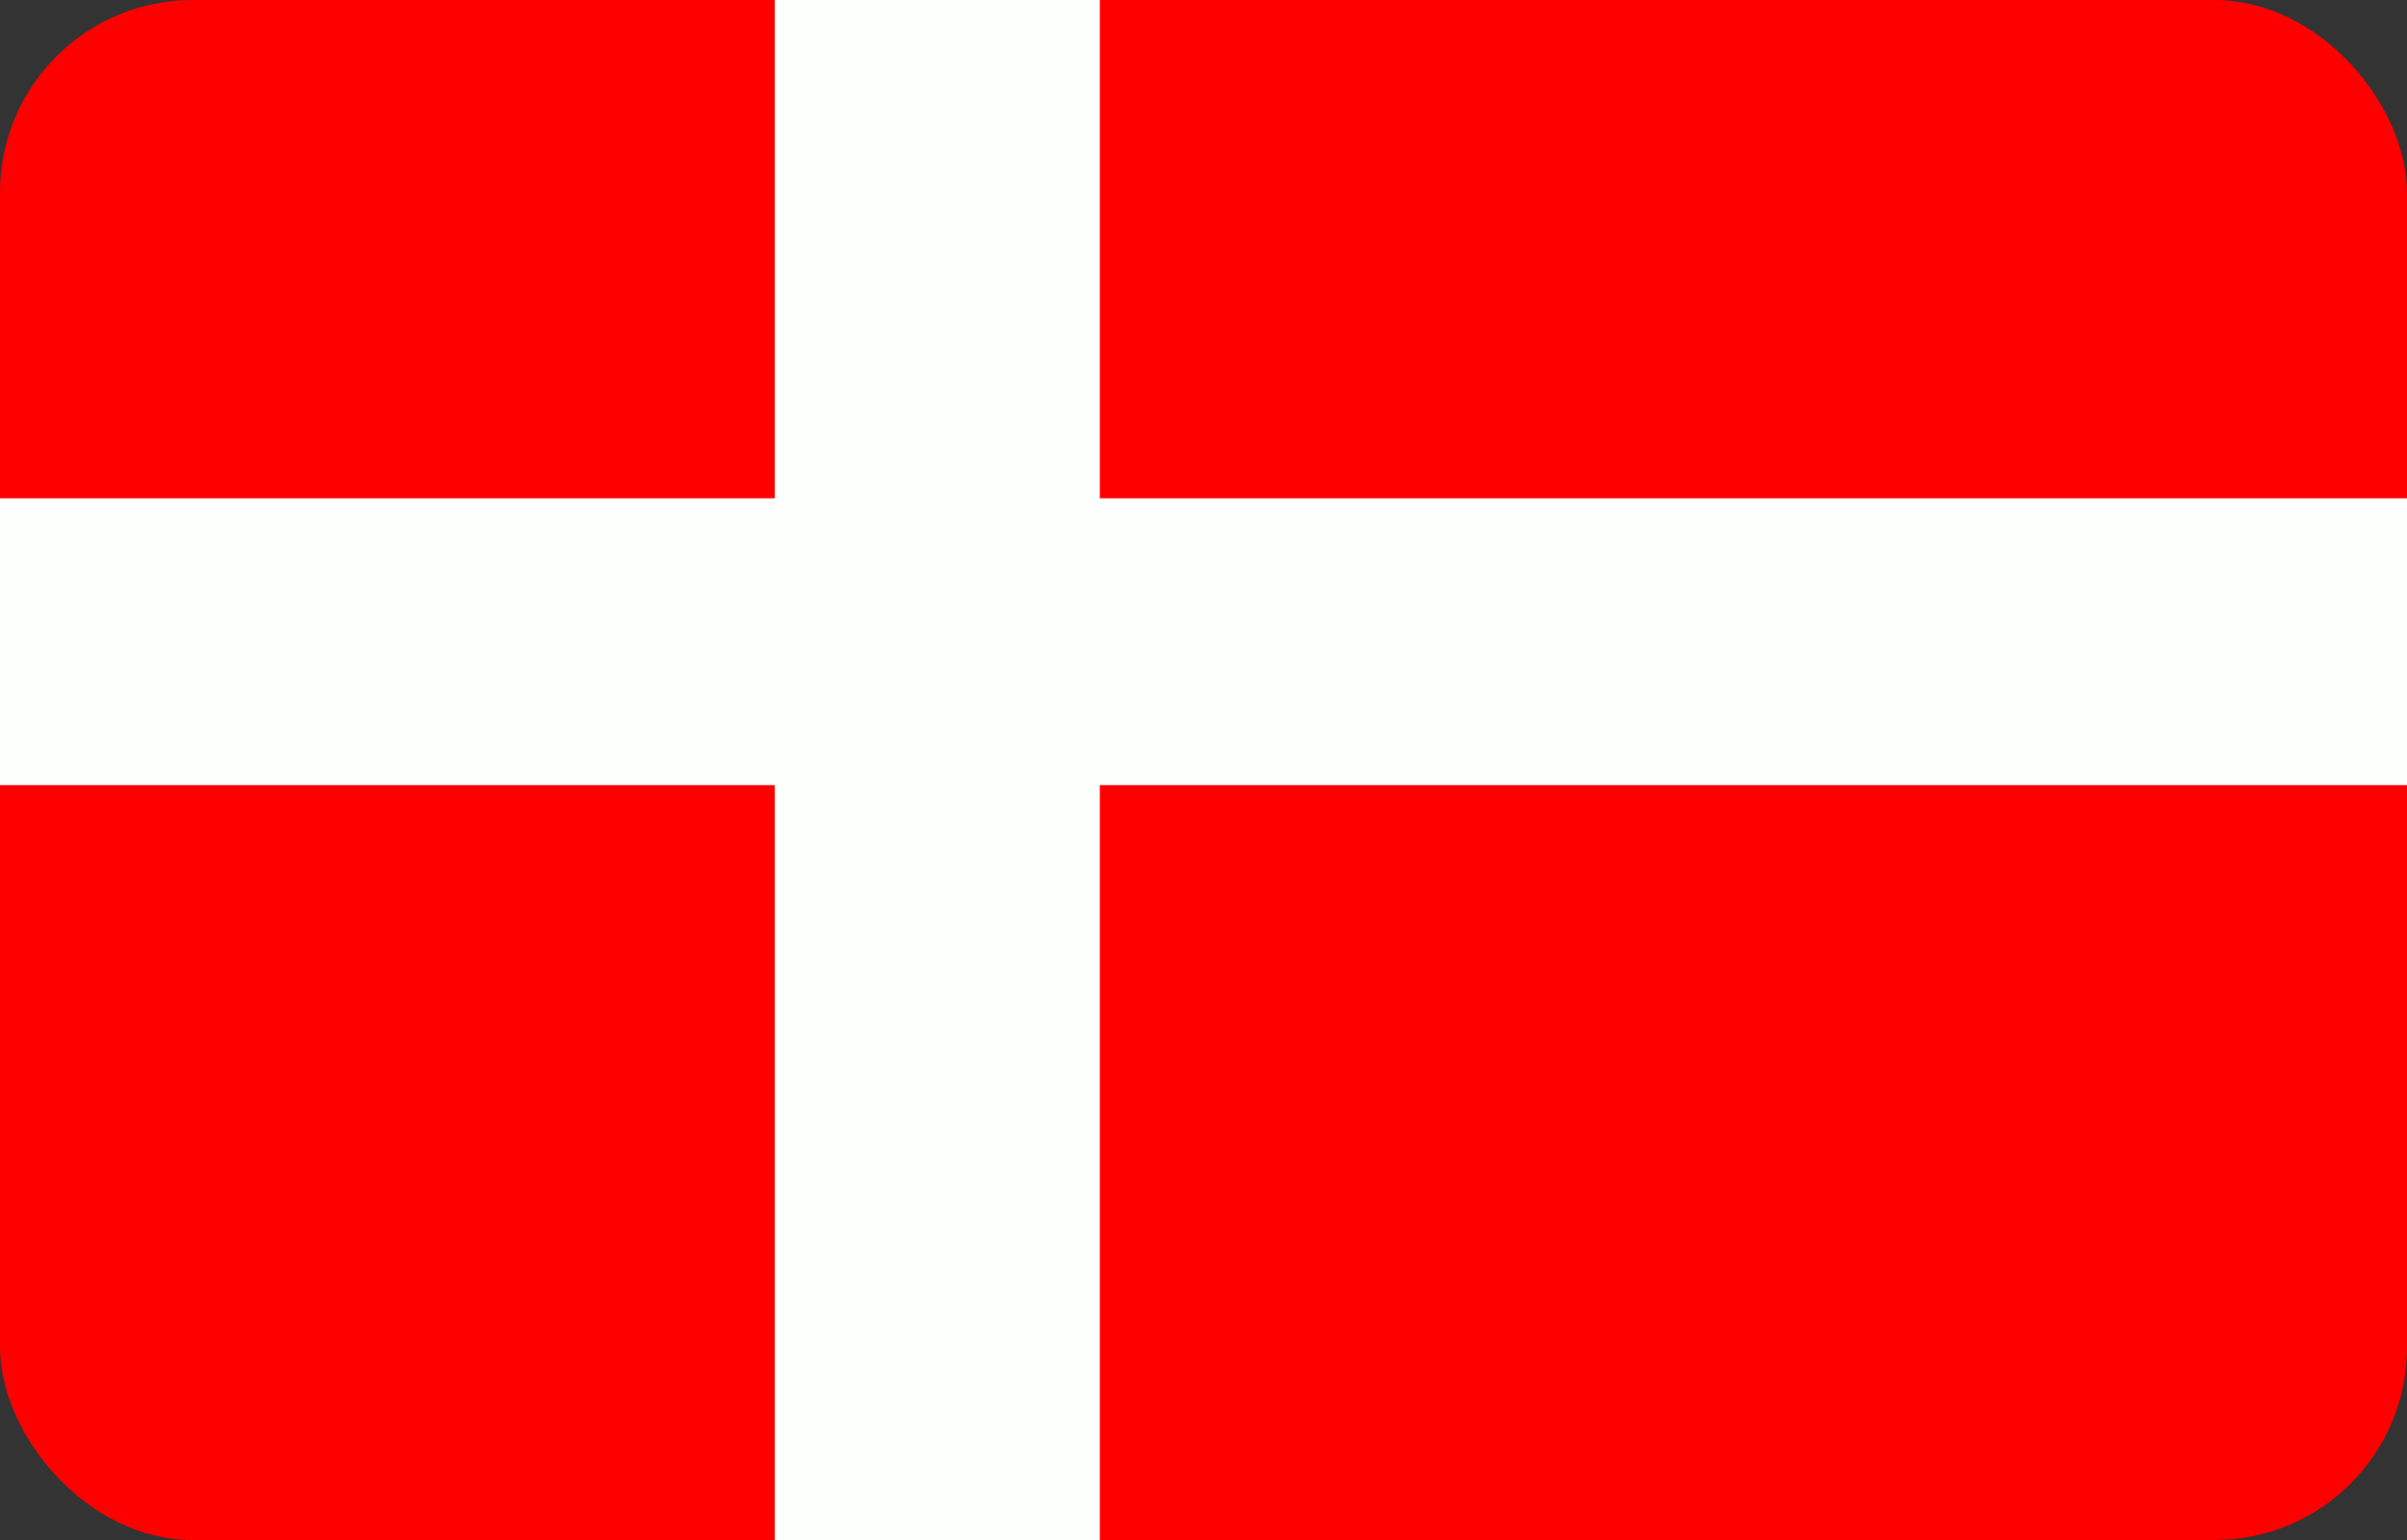 <?xml version="1.0" encoding="UTF-8"?> <svg xmlns="http://www.w3.org/2000/svg" width="25" height="16" viewBox="0 0 25 16" fill="none"><rect x="0" y="0" width="25" height="16" fill="#333333" stroke="none"/> <rect width="25" height="16" rx="2" fill="#FF0000"></rect> <rect x="8.047" width="3.376" height="16" fill="#FDFFFD"></rect> <rect x="25" y="5.177" width="2.98" height="25" transform="rotate(90 25 5.177)" fill="#FDFFFD"></rect> </svg> 